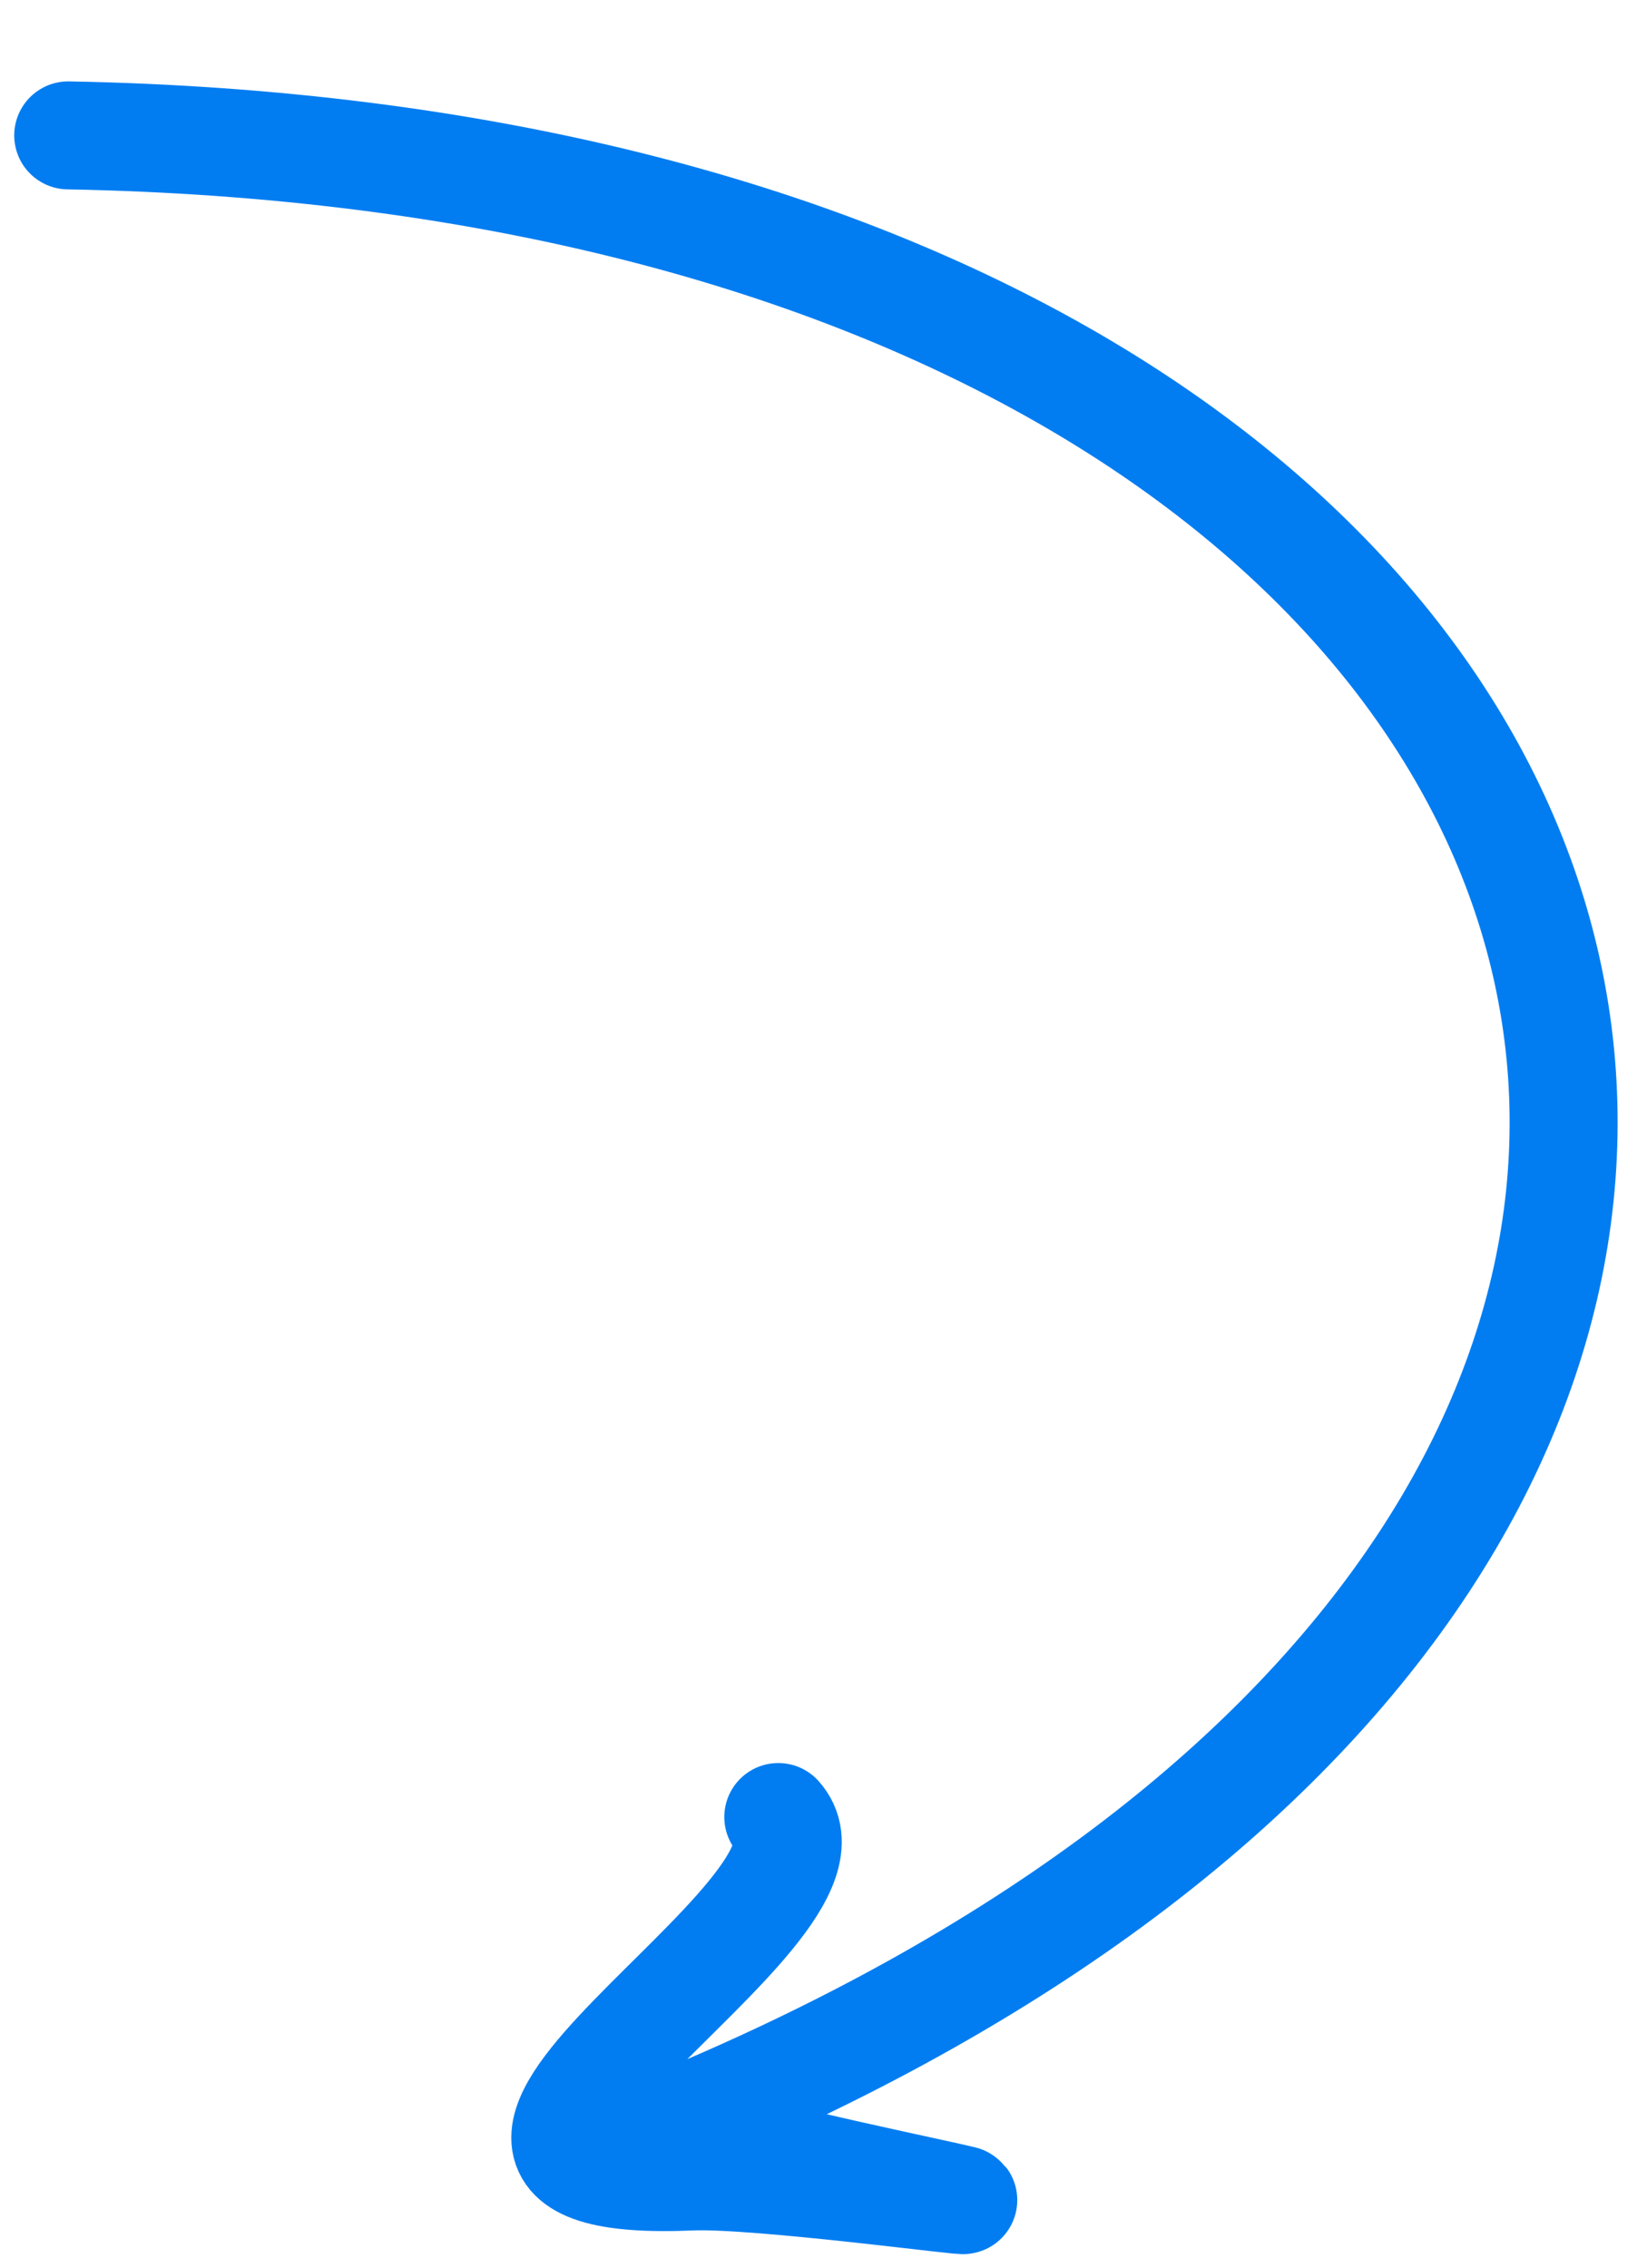 <?xml version="1.0" encoding="UTF-8" standalone="no"?>
<svg width="61" height="84" viewBox="0 0 61 84" fill="none" xmlns="http://www.w3.org/2000/svg">
<path d="M2.527 5.015C63.488 6.146 78.647 56.33 25.126 78.585C24.382 79.16 33.868 81.054 35.647 81.484C36.231 81.626 28.046 80.516 25.604 80.62C12.3 81.186 31.993 70.836 28.826 67.305" stroke="#027DF1" stroke-width="4" stroke-linecap="round"/>
</svg>
